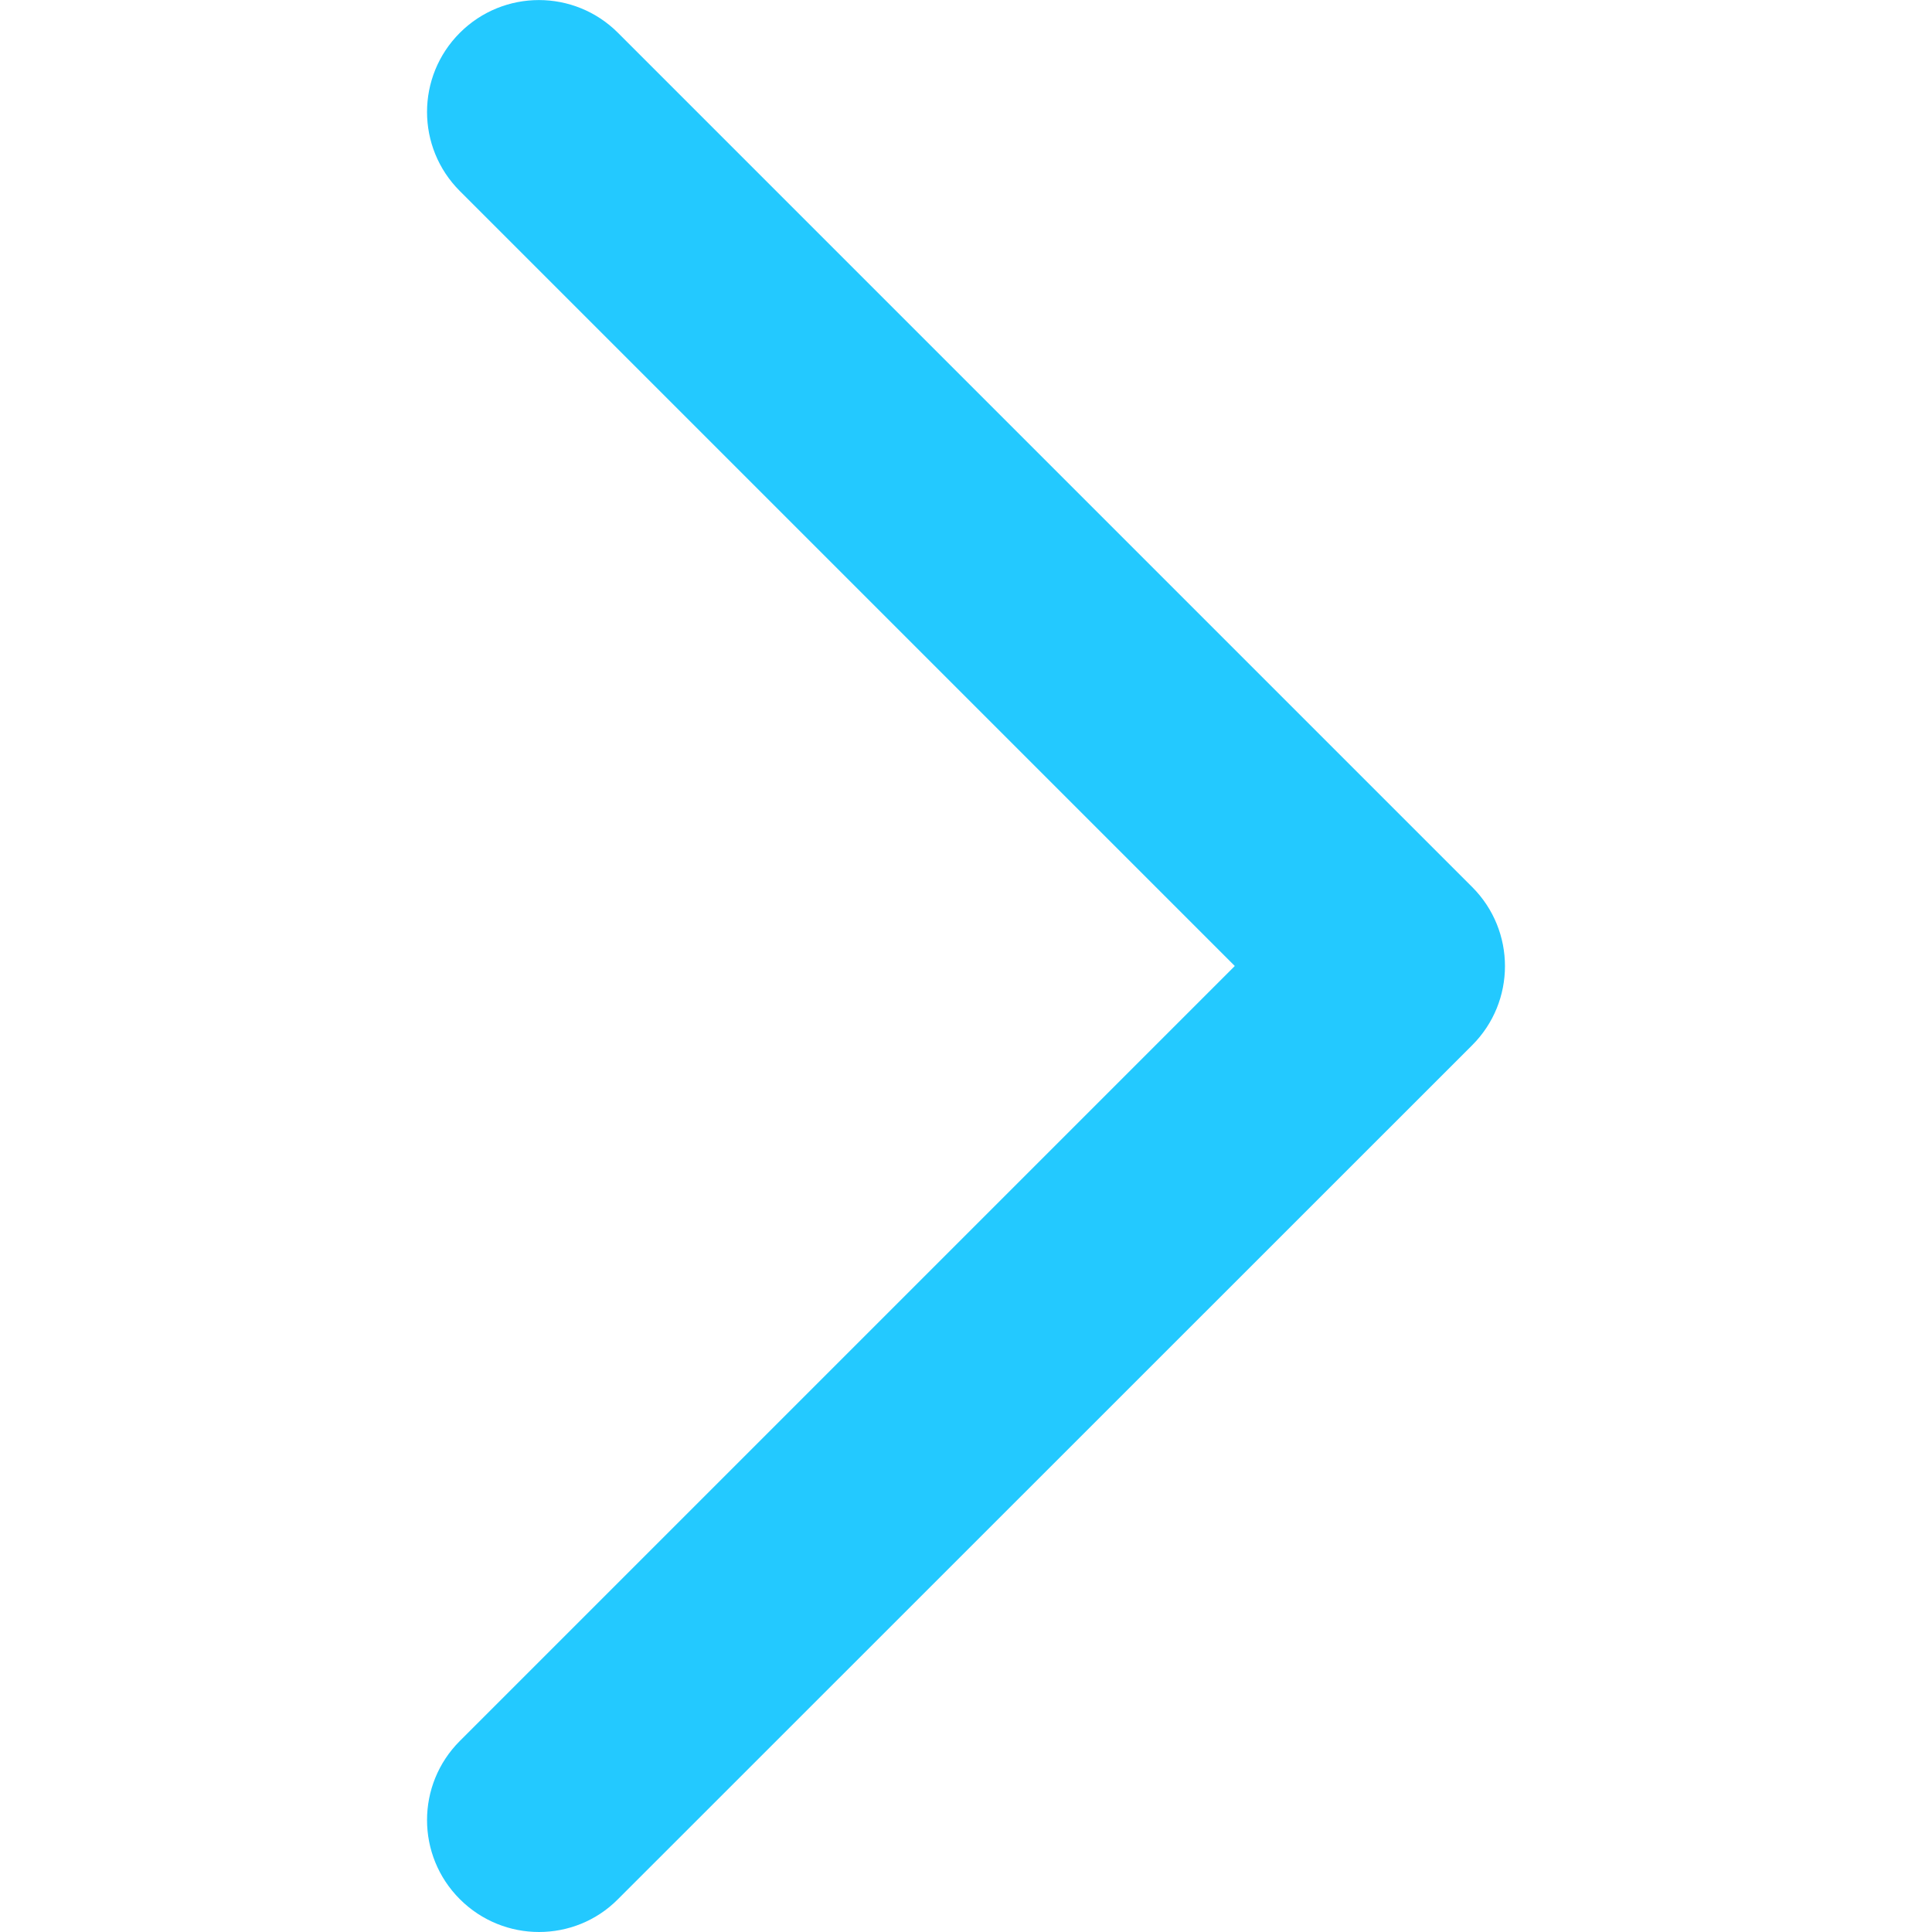 <?xml version="1.0" encoding="utf-8"?>
<!-- Generator: Adobe Illustrator 27.2.0, SVG Export Plug-In . SVG Version: 6.00 Build 0)  -->
<svg version="1.1" id="Capa_1" xmlns="http://www.w3.org/2000/svg" xmlns:xlink="http://www.w3.org/1999/xlink" x="0px" y="0px"
	 viewBox="0 0 800 800" style="enable-background:new 0 0 800 800;" xml:space="preserve">
<style type="text/css">
	.st0{fill:#23C9FF;}
</style>
<g>
	<g>
		<path class="st0" d="M223.2,800c-11.8,0-23.7-4.5-32.8-13.6c-18.1-18.1-18.1-47.4,0-65.5L511.3,400L190.4,79.1
			c-18.1-18.1-18.1-47.4,0-65.5c18.1-18.1,47.4-18.1,65.5,0l353.7,353.7c18.1,18.1,18.1,47.4,0,65.5L255.9,786.4
			C246.9,795.5,235,800,223.2,800z"/>
	</g>
</g>
</svg>
